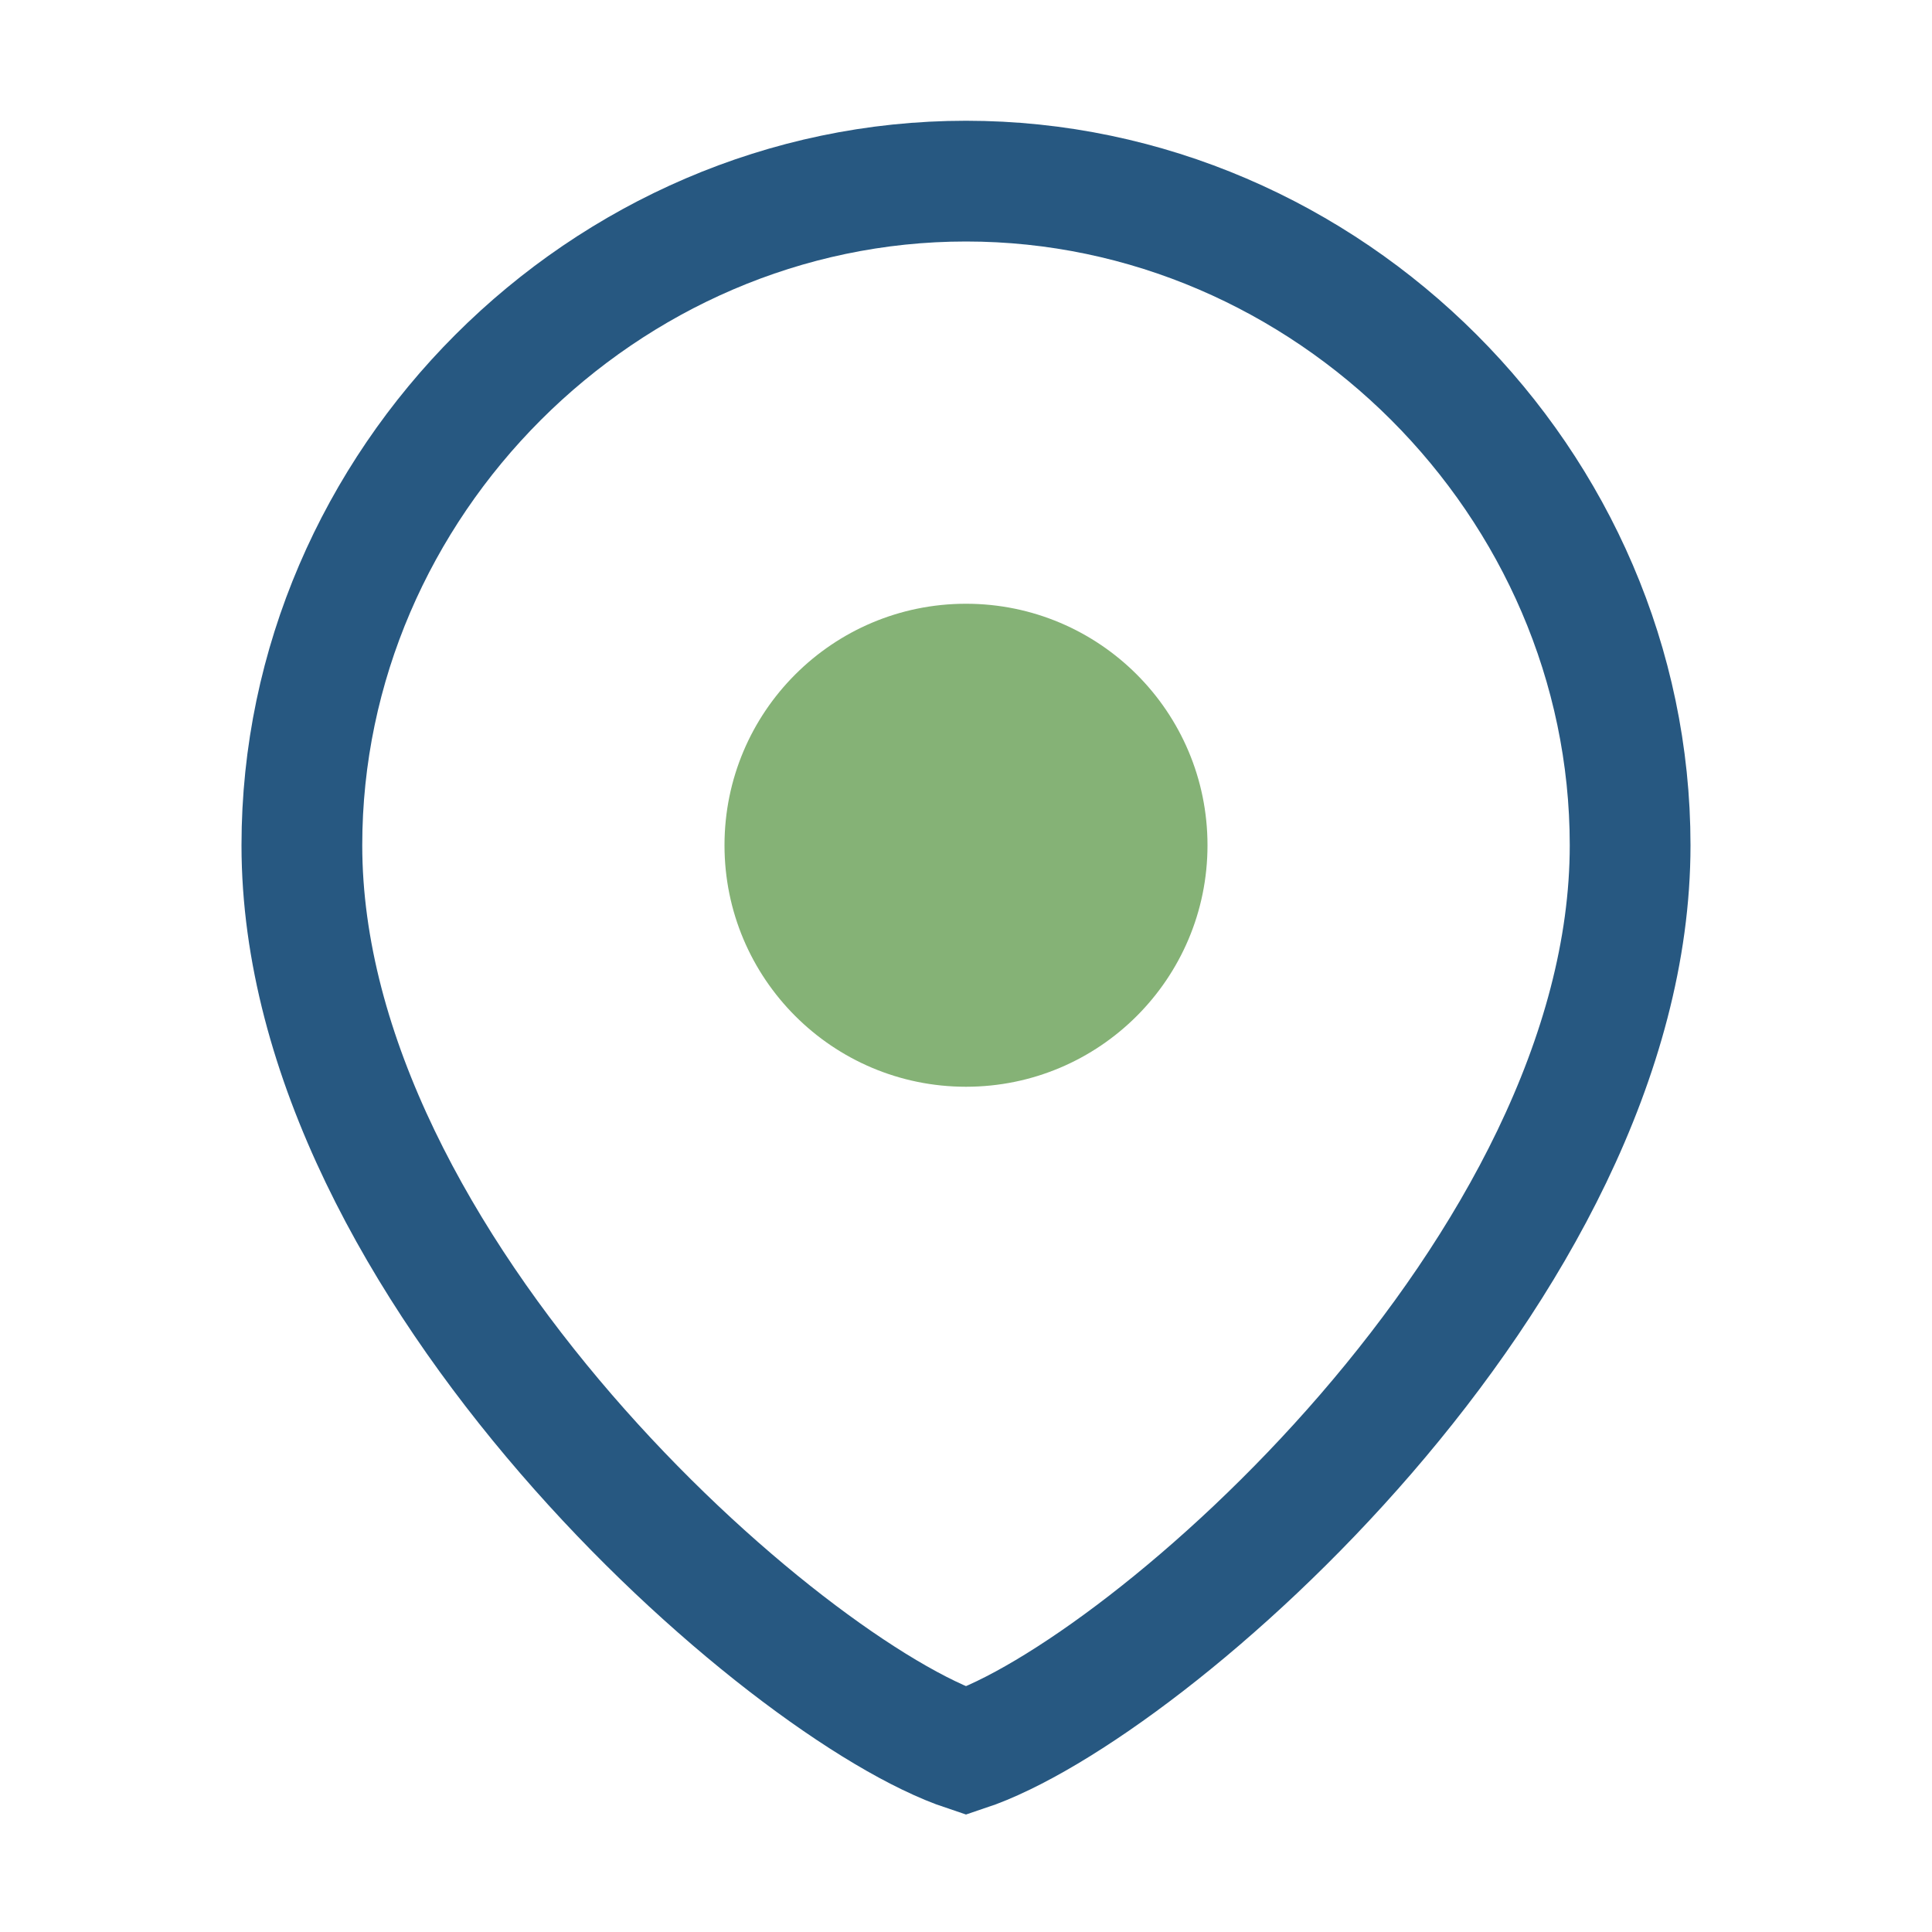 <?xml version="1.0" encoding="UTF-8"?>
<svg xmlns="http://www.w3.org/2000/svg" width="32" height="32" viewBox="0 0 32 32"><path d="M16 3c-6 0-11 5-11 11 0 7 8 14 11 15 3-1 11-8 11-15 0-6-5-11-11-11z" fill="none" stroke="#275881" stroke-width="2"/><circle cx="16" cy="14" r="4" fill="#85B276"/></svg>